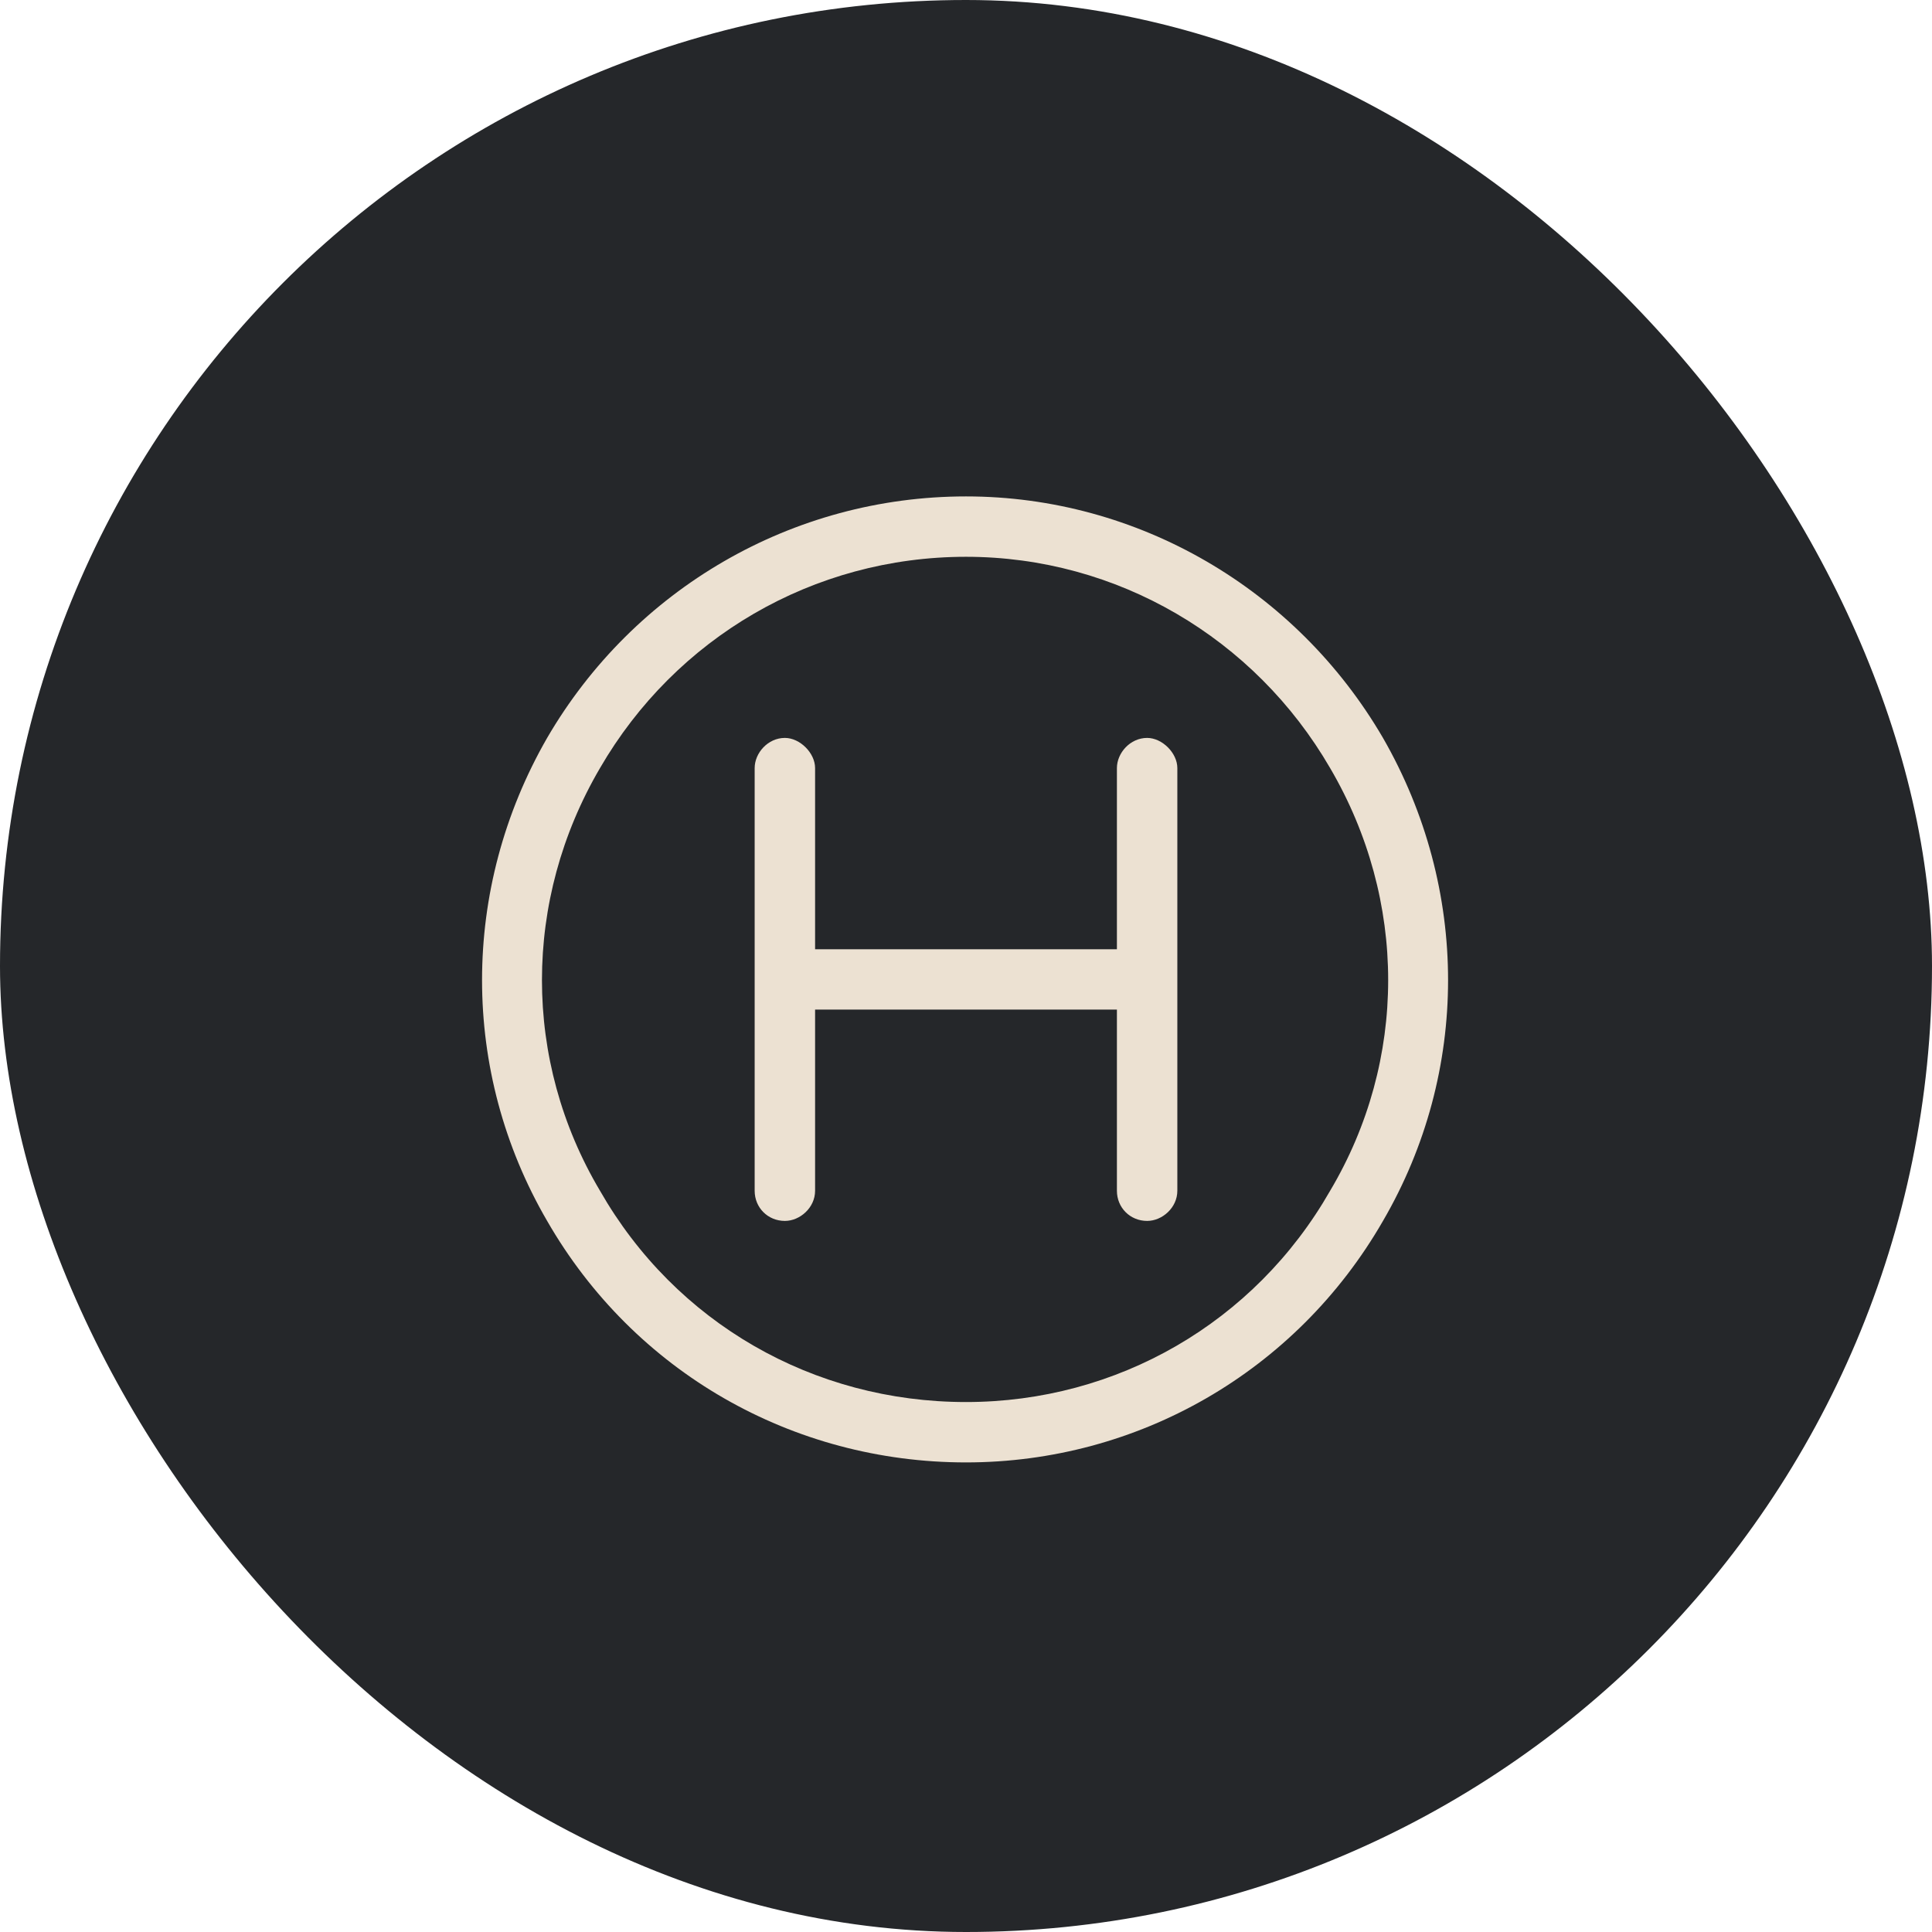 <?xml version="1.0" encoding="UTF-8"?>
<svg xmlns="http://www.w3.org/2000/svg" width="36" height="36" viewBox="0 0 36 36" fill="none">
  <rect width="36" height="36" rx="18" fill="#25272A"></rect>
  <path d="M18 10.375C15.152 10.375 12.586 11.887 11.18 14.312C9.738 16.773 9.738 19.762 11.18 22.188C12.586 24.648 15.152 26.125 18 26.125C20.812 26.125 23.379 24.648 24.785 22.188C26.227 19.762 26.227 16.773 24.785 14.312C23.379 11.887 20.812 10.375 18 10.375ZM18 27.25C14.766 27.25 11.812 25.562 10.195 22.75C8.578 19.973 8.578 16.562 10.195 13.75C11.812 10.973 14.766 9.25 18 9.25C21.199 9.25 24.152 10.973 25.77 13.75C27.387 16.562 27.387 19.973 25.77 22.75C24.152 25.562 21.199 27.25 18 27.25ZM21.938 14.312V18.25V22.188C21.938 22.504 21.656 22.75 21.375 22.75C21.059 22.75 20.812 22.504 20.812 22.188V18.812H15.188V22.188C15.188 22.504 14.906 22.75 14.625 22.75C14.309 22.75 14.062 22.504 14.062 22.188V14.312C14.062 14.031 14.309 13.75 14.625 13.75C14.906 13.75 15.188 14.031 15.188 14.312V17.688H20.812V14.312C20.812 14.031 21.059 13.75 21.375 13.75C21.656 13.75 21.938 14.031 21.938 14.312Z" fill="#ECE1D2"></path>
</svg>
